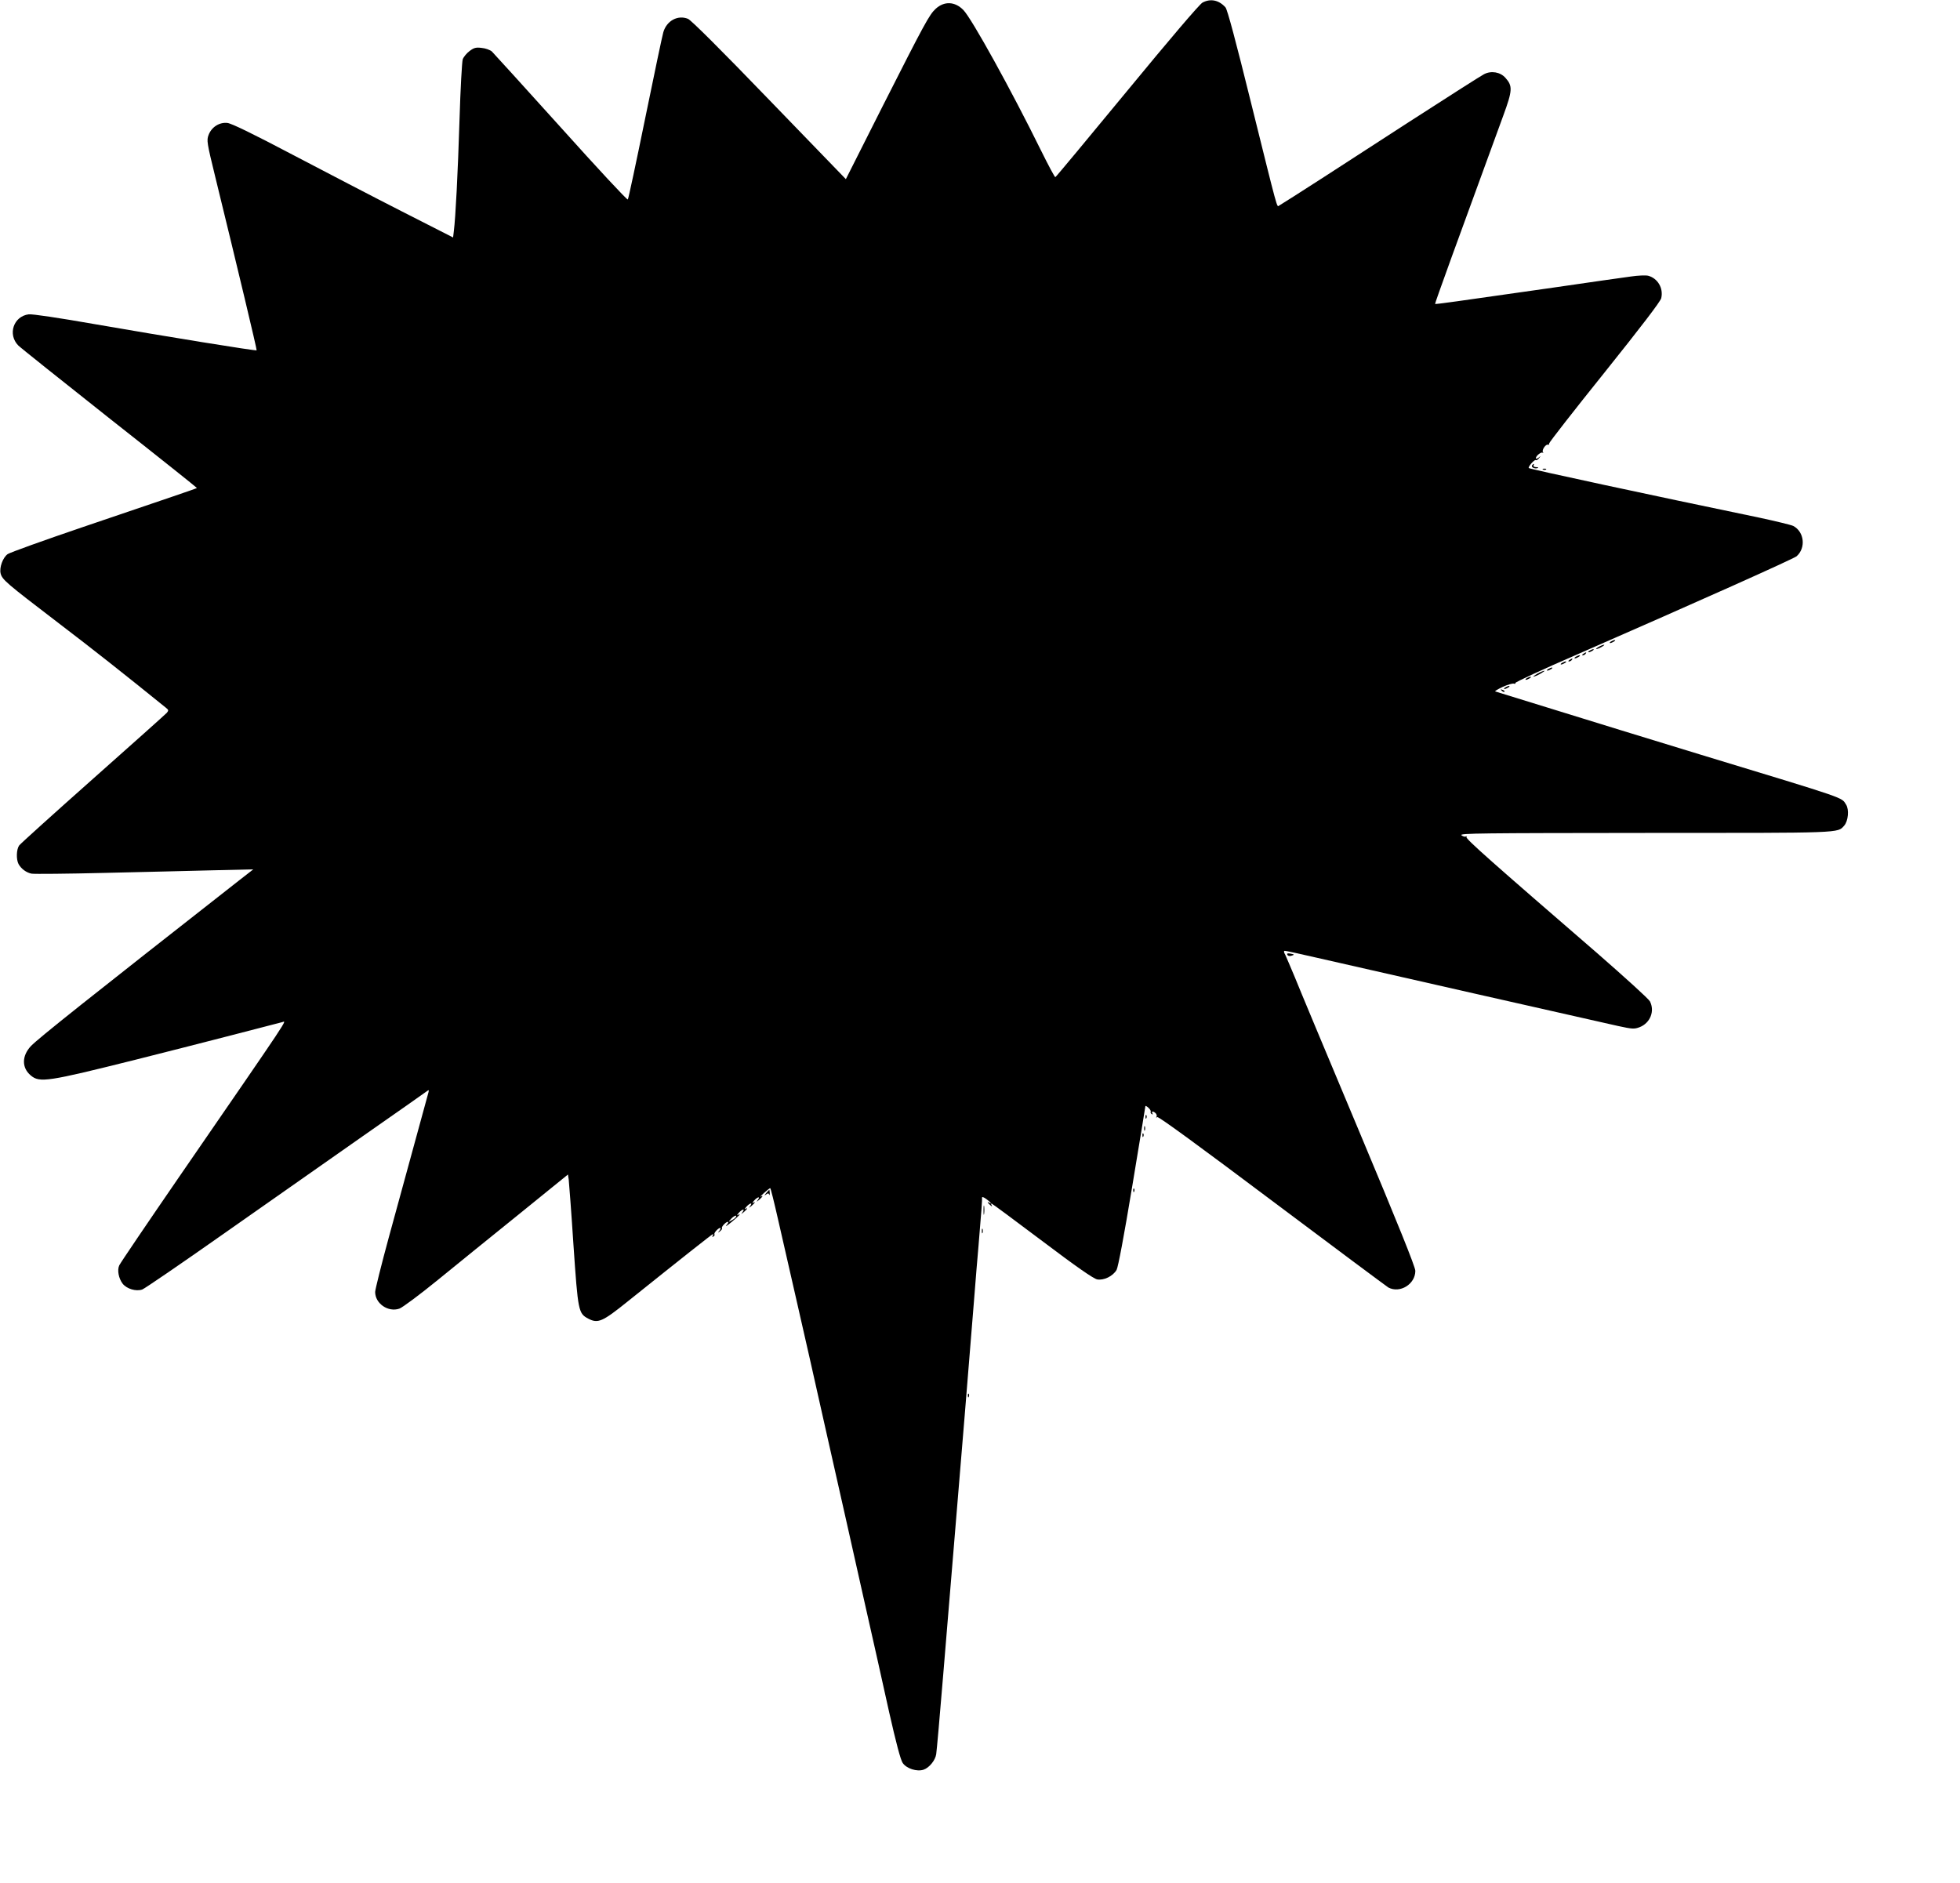 <?xml version="1.0" standalone="no"?>
<!DOCTYPE svg PUBLIC "-//W3C//DTD SVG 20010904//EN"
 "http://www.w3.org/TR/2001/REC-SVG-20010904/DTD/svg10.dtd">
<svg version="1.0" xmlns="http://www.w3.org/2000/svg"
 width="1280pt" height="1230pt" viewBox="0 0 1280 1230"
 preserveAspectRatio="xMidYMid meet">
<g transform="translate(0,1230) scale(0.1,-0.1)"
fill="#000000" stroke="none">
<path d="M7853 12283 c-20 -11 -214 -239 -493 -578 -254 -308 -464 -561 -468
-562 -4 -1 -46 78 -94 175 -192 390 -453 863 -507 917 -55 56 -125 59 -181 7
-41 -38 -71 -93 -345 -634 l-241 -478 -499 516 c-321 333 -511 522 -532 531
-66 27 -139 -12 -161 -87 -6 -19 -59 -271 -118 -560 -59 -289 -110 -529 -114
-533 -4 -5 -201 207 -437 470 -237 263 -440 486 -451 497 -12 10 -42 21 -66
23 -38 5 -51 1 -79 -20 -19 -14 -39 -38 -45 -54 -5 -15 -15 -191 -21 -393 -11
-355 -26 -641 -37 -728 l-5 -43 -332 169 c-183 93 -505 261 -717 372 -260 137
-398 204 -425 207 -52 6 -104 -27 -123 -79 -13 -34 -11 -50 43 -270 150 -613
274 -1133 271 -1136 -5 -5 -597 91 -1046 169 -251 44 -420 69 -443 66 -99 -13
-138 -131 -68 -203 16 -16 286 -231 599 -479 314 -247 569 -451 568 -452 -3
-4 -158 -56 -741 -254 -259 -88 -481 -168 -495 -178 -32 -23 -55 -88 -46 -126
10 -41 39 -65 366 -315 240 -183 440 -341 713 -562 18 -14 19 -18 7 -33 -8 -9
-225 -203 -482 -431 -257 -228 -474 -424 -483 -436 -18 -26 -20 -90 -4 -121
17 -31 50 -56 85 -63 18 -3 234 -1 480 5 247 6 566 13 708 17 l260 6 -95 -74
c-976 -765 -1307 -1028 -1357 -1080 -60 -64 -61 -142 -1 -192 58 -49 109 -41
689 104 173 43 452 115 620 158 168 44 317 82 332 86 30 7 78 79 -669 -1006
-211 -307 -388 -568 -394 -582 -15 -31 -4 -86 22 -120 27 -34 87 -52 128 -38
16 6 256 170 533 365 277 194 685 481 908 637 223 155 411 288 419 294 12 9
13 7 9 -9 -9 -31 -160 -584 -259 -947 -49 -180 -89 -341 -89 -356 0 -76 85
-134 158 -109 20 7 133 91 252 188 118 96 358 291 532 431 l317 257 5 -32 c2
-18 17 -210 31 -427 30 -438 32 -448 98 -483 62 -32 91 -20 255 112 362 290
553 441 558 441 3 0 2 -5 -2 -12 -5 -7 -3 -8 5 -4 7 5 10 11 7 14 -7 7 24 42
37 42 5 0 3 -8 -4 -17 -13 -16 -12 -17 4 -4 9 8 15 16 12 19 -7 7 25 42 38 42
6 0 2 -10 -9 -22 -10 -12 5 -3 34 21 49 40 67 61 40 45 -7 -4 -4 2 6 14 23 26
44 30 25 5 -11 -15 -10 -14 9 1 24 21 29 31 10 20 -7 -4 -4 2 6 14 23 26 44
30 25 5 -11 -15 -10 -14 9 1 24 21 29 31 10 20 -7 -4 -4 2 6 14 23 26 44 30
25 5 -11 -15 -10 -14 9 1 24 21 29 31 10 21 -7 -4 3 7 22 24 19 17 37 31 40
31 3 0 26 -93 52 -208 26 -114 79 -346 118 -517 39 -170 130 -571 201 -890 72
-319 178 -789 235 -1045 58 -256 135 -600 171 -764 45 -199 74 -309 88 -330
25 -37 93 -59 137 -44 37 13 76 61 82 101 3 18 24 253 46 522 22 270 58 704
80 965 22 261 49 588 60 725 11 138 25 304 30 370 5 66 19 233 30 370 11 138
24 302 30 365 19 226 25 305 23 317 0 8 10 5 28 -8 27 -19 42 -38 19 -24 -16
10 -11 -1 7 -16 11 -10 14 -10 9 -1 -4 6 -4 12 -1 12 3 0 152 -110 331 -245
225 -170 335 -246 359 -251 44 -8 103 21 127 62 10 18 48 219 102 545 47 284
86 520 86 524 0 5 9 0 20 -10 11 -10 17 -21 15 -26 -3 -4 0 -11 6 -15 8 -4 9
-3 5 4 -10 17 9 15 23 -1 6 -8 7 -18 3 -22 -4 -5 -1 -5 6 -1 8 5 280 -194 750
-547 406 -305 748 -559 759 -566 76 -40 176 22 176 109 0 25 -113 306 -371
921 -204 486 -392 936 -417 999 -26 63 -54 127 -61 143 -11 19 -11 27 -3 27 7
0 100 -20 208 -45 243 -56 1828 -415 1968 -446 93 -20 105 -21 140 -8 70 27
101 105 68 169 -8 16 -165 158 -347 317 -680 588 -858 745 -851 756 3 5 2 7
-4 4 -6 -4 -19 0 -29 8 -17 13 138 14 1199 15 1301 0 1256 -2 1301 48 26 30
33 105 12 137 -32 49 22 31 -946 325 -266 81 -683 209 -1345 414 -5 2 17 15
49 30 33 15 66 24 73 21 8 -2 12 -1 9 4 -3 5 178 89 402 186 803 351 1415 625
1435 642 62 55 50 160 -22 198 -15 7 -114 31 -221 54 -709 147 -1499 317
-1506 324 -7 7 37 58 46 52 4 -3 14 3 21 13 13 15 12 16 -3 3 -10 -7 -18 -9
-18 -4 0 16 36 44 45 36 4 -5 5 -2 1 5 -8 14 21 55 34 47 4 -2 7 2 7 9 0 7
163 216 363 465 236 295 365 463 369 484 15 65 -23 129 -85 146 -16 4 -67 2
-114 -5 -47 -6 -276 -39 -510 -73 -649 -93 -765 -109 -768 -106 -3 2 144 407
445 1229 61 166 62 194 15 247 -34 39 -94 49 -141 24 -18 -9 -239 -150 -490
-312 -392 -255 -808 -523 -848 -546 -15 -9 -4 -49 -183 672 -98 397 -155 611
-167 623 -43 48 -98 59 -150 31z m-3048 -7933 c-3 -5 -16 -15 -28 -21 -22 -12
-22 -12 -3 10 19 21 43 30 31 11z"/>
<path d="M10005 9260 c-7 -12 19 -24 37 -17 7 3 3 6 -10 6 -13 1 -20 5 -17 11
3 6 4 10 1 10 -3 0 -8 -5 -11 -10z"/>
<path d="M10078 9233 c7 -3 16 -2 19 1 4 3 -2 6 -13 5 -11 0 -14 -3 -6 -6z"/>
<path d="M10520 8110 c-8 -5 -10 -10 -5 -10 6 0 17 5 25 10 8 5 11 10 5 10 -5
0 -17 -5 -25 -10z"/>
<path d="M10440 8075 c-14 -8 -20 -14 -15 -14 6 0 21 6 35 14 14 8 21 14 15
14 -5 0 -21 -6 -35 -14z"/>
<path d="M10380 8050 c-8 -5 -10 -10 -5 -10 6 0 17 5 25 10 8 5 11 10 5 10 -5
0 -17 -5 -25 -10z"/>
<path d="M10340 8030 c-9 -6 -10 -10 -3 -10 6 0 15 5 18 10 8 12 4 12 -15 0z"/>
<path d="M10290 8010 c-8 -5 -10 -10 -5 -10 6 0 17 5 25 10 8 5 11 10 5 10 -5
0 -17 -5 -25 -10z"/>
<path d="M10250 7990 c-9 -6 -10 -10 -3 -10 6 0 15 5 18 10 8 12 4 12 -15 0z"/>
<path d="M10200 7970 c-8 -5 -10 -10 -5 -10 6 0 17 5 25 10 8 5 11 10 5 10 -5
0 -17 -5 -25 -10z"/>
<path d="M10110 7930 c-8 -5 -10 -10 -5 -10 6 0 17 5 25 10 8 5 11 10 5 10 -5
0 -17 -5 -25 -10z"/>
<path d="M10040 7900 c-19 -11 -30 -19 -25 -19 6 0 26 8 45 19 19 11 31 19 25
19 -5 0 -26 -8 -45 -19z"/>
<path d="M9970 7870 c-8 -5 -10 -10 -5 -10 6 0 17 5 25 10 8 5 11 10 5 10 -5
0 -17 -5 -25 -10z"/>
<path d="M9830 7810 c-8 -5 -10 -10 -5 -10 6 0 17 5 25 10 8 5 11 10 5 10 -5
0 -17 -5 -25 -10z"/>
<path d="M9807 7789 c7 -7 15 -10 18 -7 3 3 -2 9 -12 12 -14 6 -15 5 -6 -5z"/>
<path d="M8407 6065 c2 -7 13 -11 24 -8 25 7 24 10 -5 15 -16 3 -23 1 -19 -7z"/>
<path d="M7481 5004 c0 -11 3 -14 6 -6 3 7 2 16 -1 19 -3 4 -6 -2 -5 -13z"/>
<path d="M7472 4930 c0 -14 2 -19 5 -12 2 6 2 18 0 25 -3 6 -5 1 -5 -13z"/>
<path d="M7461 4884 c0 -11 3 -14 6 -6 3 7 2 16 -1 19 -3 4 -6 -2 -5 -13z"/>
<path d="M7401 4524 c0 -11 3 -14 6 -6 3 7 2 16 -1 19 -3 4 -6 -2 -5 -13z"/>
<path d="M5004 4508 c-13 -16 -14 -19 -2 -10 13 10 17 10 21 0 3 -7 4 -3 4 10
-1 12 -2 22 -3 22 0 0 -9 -10 -20 -22z"/>
<path d="M6423 4395 c0 -27 2 -38 4 -22 2 15 2 37 0 50 -2 12 -4 0 -4 -28z"/>
<path d="M6412 4260 c0 -14 2 -19 5 -12 2 6 2 18 0 25 -3 6 -5 1 -5 -13z"/>
<path d="M6321 3184 c0 -11 3 -14 6 -6 3 7 2 16 -1 19 -3 4 -6 -2 -5 -13z"/>
</g>
</svg>
